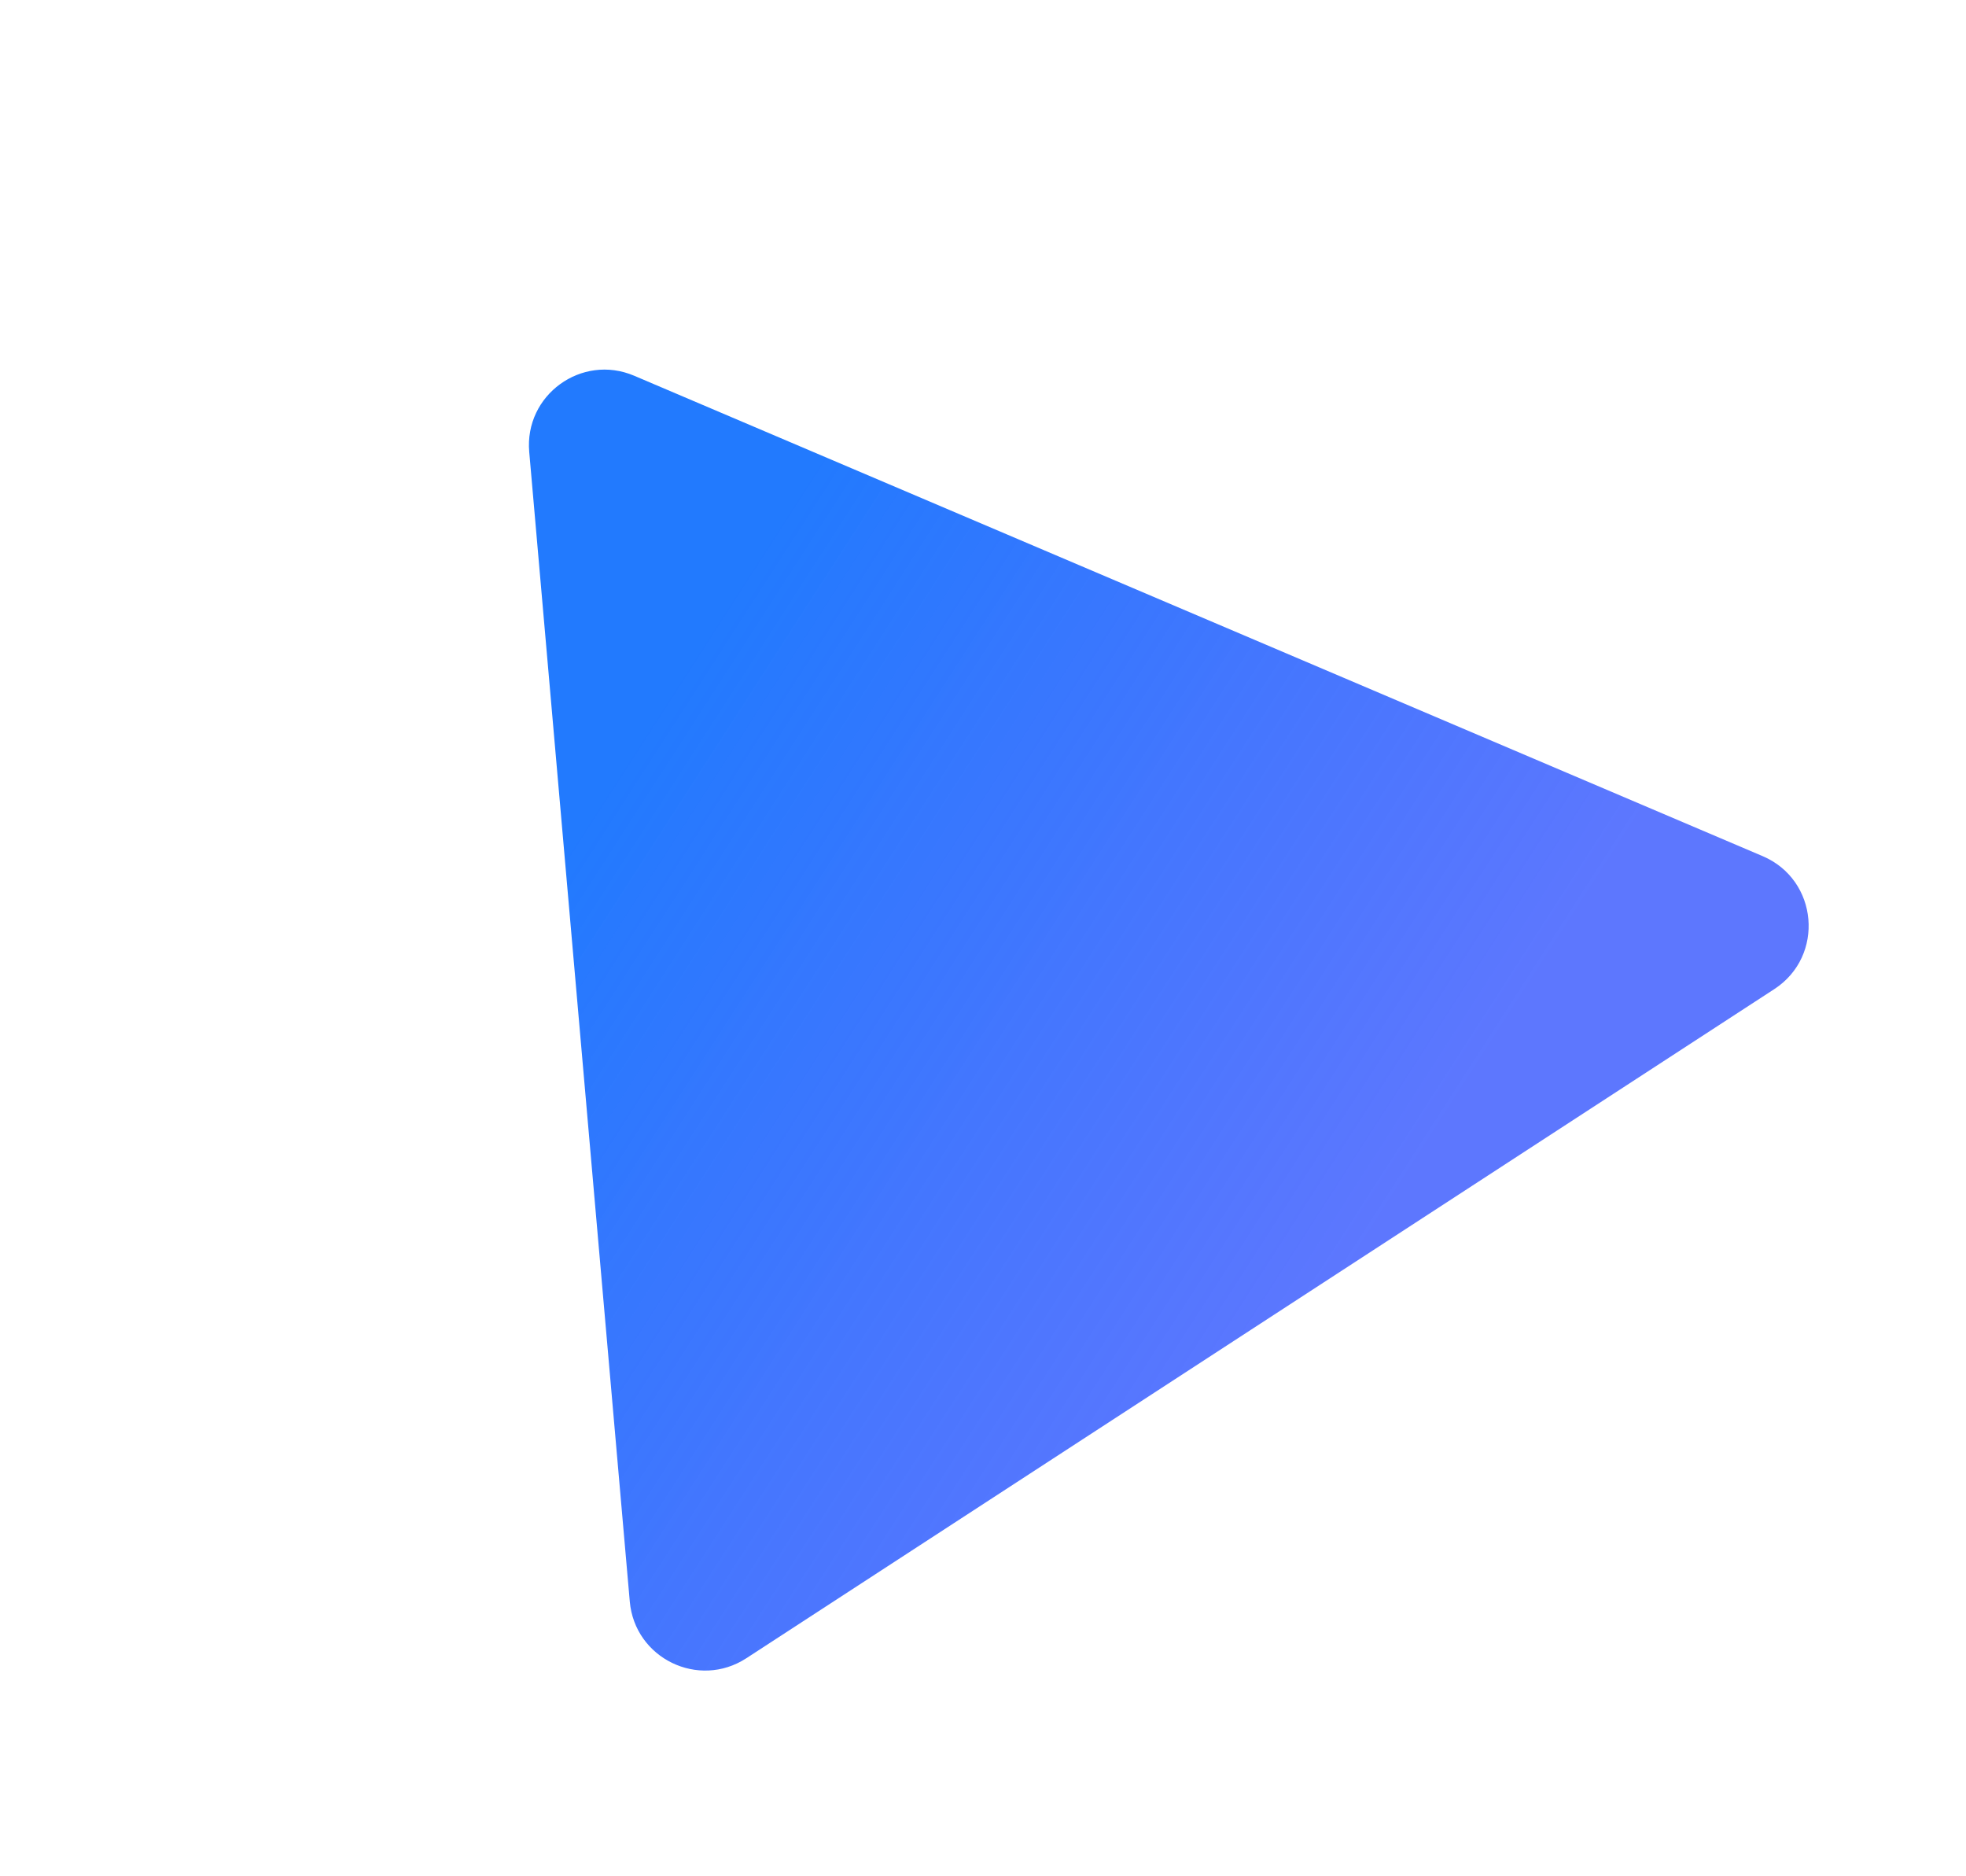 <?xml version="1.0" encoding="UTF-8"?> <svg xmlns="http://www.w3.org/2000/svg" width="260" height="248" viewBox="0 0 260 248" fill="none"> <g filter="url(#filter0_d)"> <path d="M205.18 107.517L83.534 186.681C77.525 190.592 69.514 186.689 68.889 179.546L56.99 43.546C56.365 36.403 63.577 31.169 70.175 33.977L203.719 90.814C210.714 93.791 211.552 103.371 205.18 107.517Z" stroke="white"></path> </g> <path d="M233.108 113.197C240.471 116.331 241.353 126.415 234.646 130.78L98.702 219.248C92.376 223.365 83.943 219.258 83.286 211.738L69.989 59.752C69.331 52.233 76.922 46.724 83.867 49.679L233.108 113.197Z" fill="url(#paint0_linear)"></path> <defs> <filter id="filter0_d" x="45.62" y="10.707" width="181.163" height="188.858" filterUnits="userSpaceOnUse" color-interpolation-filters="sRGB"> <feFlood flood-opacity="0" result="BackgroundImageFix"></feFlood> <feColorMatrix in="SourceAlpha" type="matrix" values="0 0 0 0 0 0 0 0 0 0 0 0 0 0 0 0 0 0 127 0"></feColorMatrix> <feOffset></feOffset> <feGaussianBlur stdDeviation="5"></feGaussianBlur> <feColorMatrix type="matrix" values="0 0 0 0 0.133 0 0 0 0 0.478 0 0 0 0 0.996 0 0 0 1 0"></feColorMatrix> <feBlend mode="normal" in2="BackgroundImageFix" result="effect1_dropShadow"></feBlend> <feBlend mode="normal" in="SourceGraphic" in2="effect1_dropShadow" result="shape"></feBlend> </filter> <linearGradient id="paint0_linear" x1="175.082" y1="173.338" x2="76.384" y2="109.774" gradientUnits="userSpaceOnUse"> <stop stop-color="#3051FE" stop-opacity="0.78"></stop> <stop offset="1" stop-color="#227AFE"></stop> </linearGradient> </defs> </svg> 